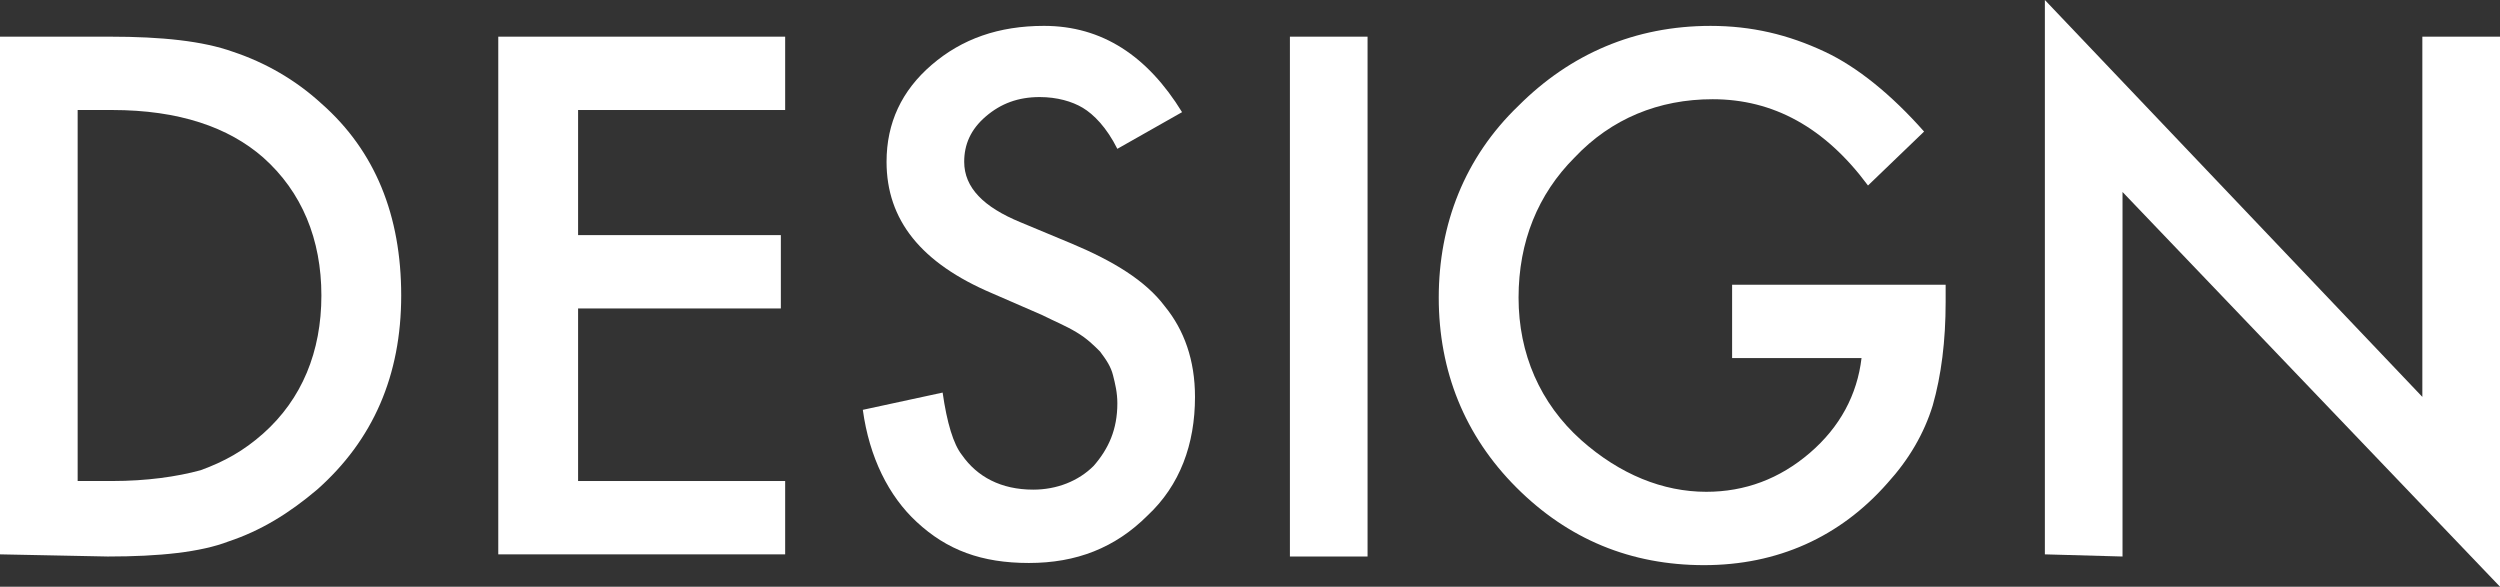 <?xml version="1.0" encoding="UTF-8"?><svg id="_レイヤー_2" xmlns="http://www.w3.org/2000/svg" viewBox="0 0 115.9 27.2"><rect x="0" y="0" width="115.9" height="27.2" fill="#333333" stroke="none"/><defs><style>.cls-1{fill:#fff;}</style></defs><g id="_レイヤー_1-2"><g><path class="cls-1" d="m0,25.7V1.7h5.1c2.4,0,4.3.2,5.7.7,1.5.5,2.9,1.3,4.1,2.4,2.5,2.2,3.7,5.2,3.7,8.9s-1.3,6.7-3.9,9c-1.3,1.1-2.6,1.9-4.1,2.4-1.3.5-3.2.7-5.6.7l-5-.1h0Zm3.6-3.4h1.6c1.6,0,3-.2,4.1-.5,1.1-.4,2-.9,2.9-1.7,1.8-1.6,2.7-3.8,2.7-6.4s-.9-4.8-2.7-6.4c-1.6-1.4-3.9-2.2-7-2.2h-1.6v17.2Z"/><path class="cls-1" d="m36.4,5.1h-9.6v5.8h9.4v3.4h-9.4v8h9.6v3.4h-13.3V1.7h13.3v3.4Z"/><path class="cls-1" d="m54.8,5.2l-3,1.7c-.5-1-1.1-1.6-1.6-1.9s-1.2-.5-2-.5c-1,0-1.8.3-2.5.9s-1,1.3-1,2.1c0,1.2.9,2.1,2.6,2.8l2.4,1c1.9.8,3.4,1.7,4.3,2.9.9,1.1,1.4,2.5,1.4,4.2,0,2.2-.7,4.1-2.2,5.5-1.5,1.5-3.3,2.2-5.5,2.2s-3.8-.6-5.2-1.9c-1.3-1.2-2.2-3-2.5-5.2l3.7-.8c.2,1.4.5,2.4.9,2.9.7,1,1.8,1.6,3.3,1.6,1.1,0,2.1-.4,2.8-1.1.7-.8,1.1-1.7,1.1-2.9,0-.5-.1-.9-.2-1.3s-.3-.7-.6-1.1c-.3-.3-.6-.6-1.1-.9s-1-.5-1.6-.8l-2.3-1c-3.3-1.4-4.9-3.4-4.9-6.1,0-1.8.7-3.3,2.1-4.5s3.1-1.8,5.2-1.8c2.7,0,4.8,1.4,6.4,4Z"/><path class="cls-1" d="m63.4,1.7v24.1h-3.6V1.7h3.6Z"/><path class="cls-1" d="m80.3,13.2h9.9v.8c0,1.8-.2,3.4-.6,4.8-.4,1.3-1.1,2.5-2.1,3.6-2.2,2.5-5.1,3.8-8.5,3.8s-6.3-1.2-8.7-3.6c-2.4-2.4-3.6-5.4-3.6-8.8s1.2-6.5,3.7-8.9c2.4-2.4,5.4-3.7,8.9-3.7,1.9,0,3.6.4,5.3,1.2,1.5.7,3.1,2,4.6,3.7l-2.6,2.5c-2-2.7-4.4-4-7.2-4-2.5,0-4.7.9-6.4,2.7-1.7,1.7-2.6,3.9-2.6,6.5s1,4.9,2.9,6.6c1.8,1.6,3.8,2.4,5.8,2.4,1.8,0,3.4-.6,4.8-1.8,1.4-1.2,2.2-2.7,2.4-4.4h-6v-3.4h0Z"/><path class="cls-1" d="m94.8,25.7V0l17.5,18.4V1.7h3.6v25.5l-17.5-18.3v16.9l-3.6-.1h0Z"/></g></g></svg>